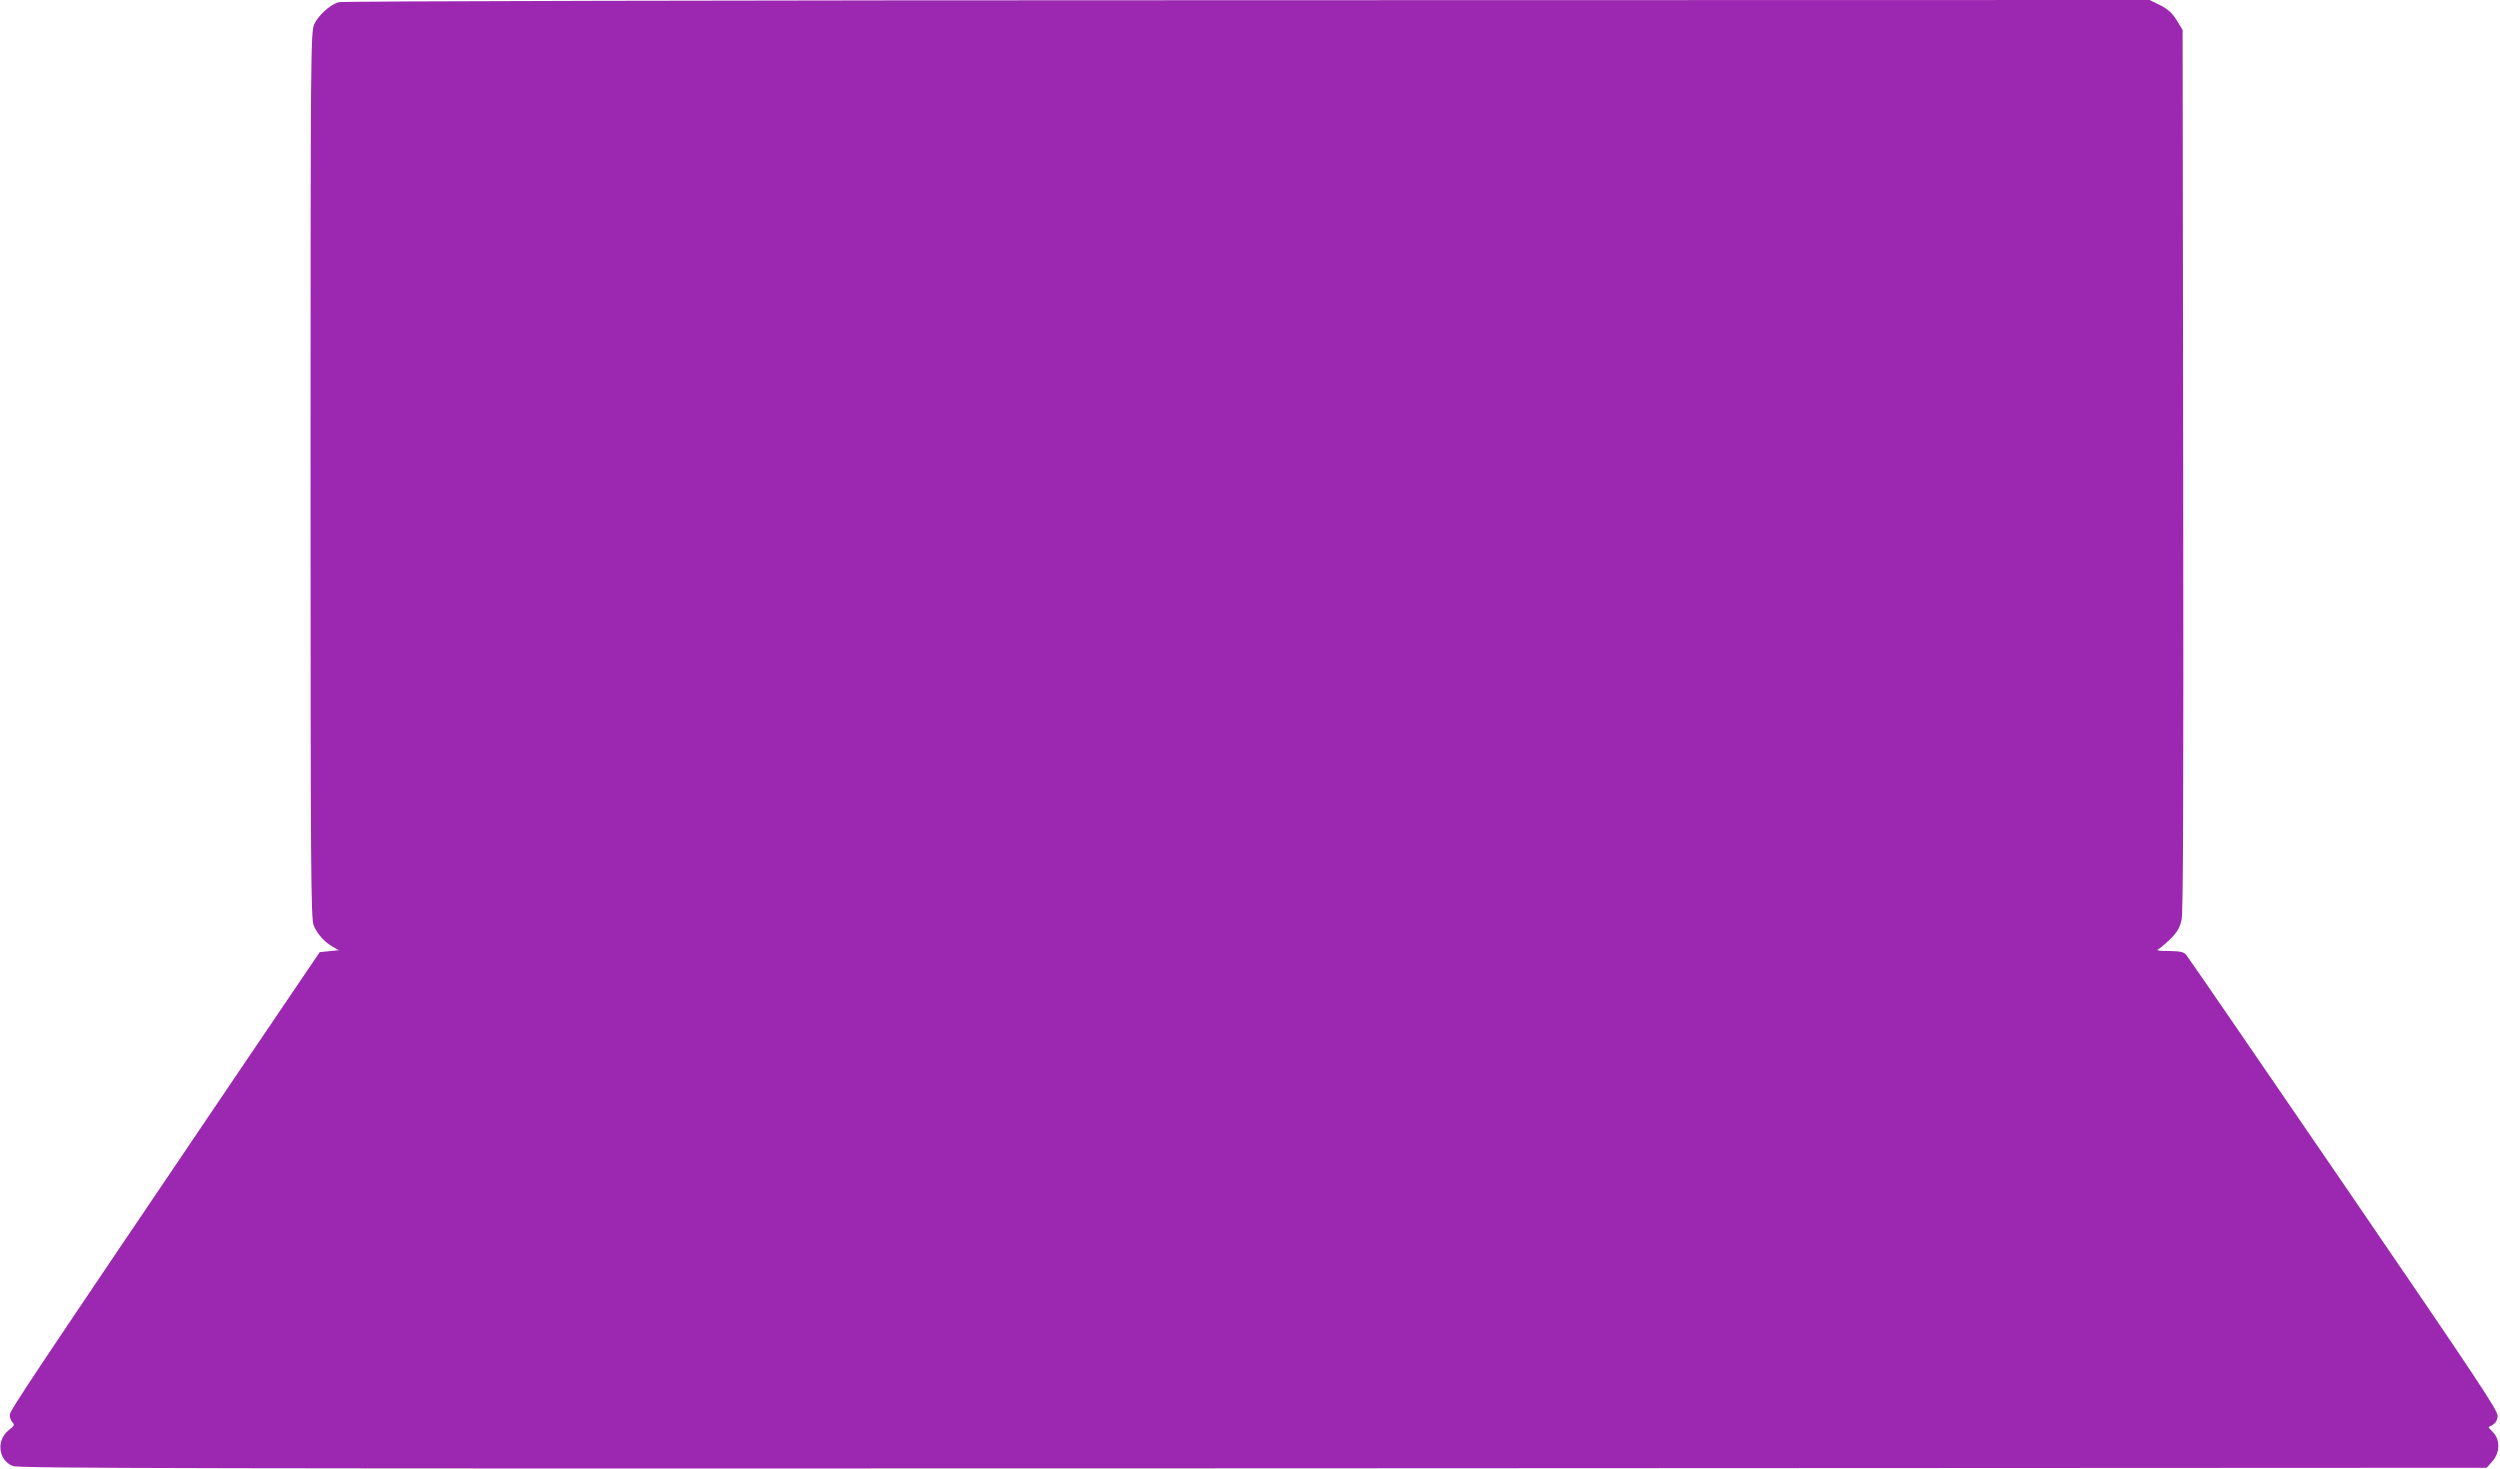 <?xml version="1.0" standalone="no"?>
<!DOCTYPE svg PUBLIC "-//W3C//DTD SVG 20010904//EN"
 "http://www.w3.org/TR/2001/REC-SVG-20010904/DTD/svg10.dtd">
<svg version="1.0" xmlns="http://www.w3.org/2000/svg"
 width="1280pt" height="752pt" viewBox="0 0 1280 752"
 preserveAspectRatio="xMidYMid meet">
<g transform="translate(0,752) scale(0.1,-0.1)"
fill="#9c27b0" stroke="none">
<path d="M1735 7509 c-45 -13 -105 -67 -126 -113 -18 -40 -19 -124 -19 -2309
0 -2028 2 -2272 16 -2305 18 -44 57 -87 99 -110 l30 -17 -49 -5 -49 -5 -420
-620 c-1077 -1593 -1167 -1727 -1167 -1750 0 -13 6 -30 14 -38 12 -12 9 -17
-20 -40 -64 -52 -53 -152 21 -183 30 -12 856 -14 6351 -12 l6316 3 29 33 c39
44 41 111 3 149 -14 14 -24 26 -22 27 33 15 43 28 46 55 3 27 -97 177 -789
1189 -435 636 -798 1165 -807 1175 -12 13 -31 17 -86 18 -60 0 -68 2 -51 12
11 7 39 31 62 54 31 32 44 54 53 95 8 39 10 643 8 2304 l-3 2251 -30 49 c-23
37 -44 56 -84 77 l-55 27 -4620 -1 c-2631 0 -4634 -5 -4651 -10z"/>
</g>
</svg>
